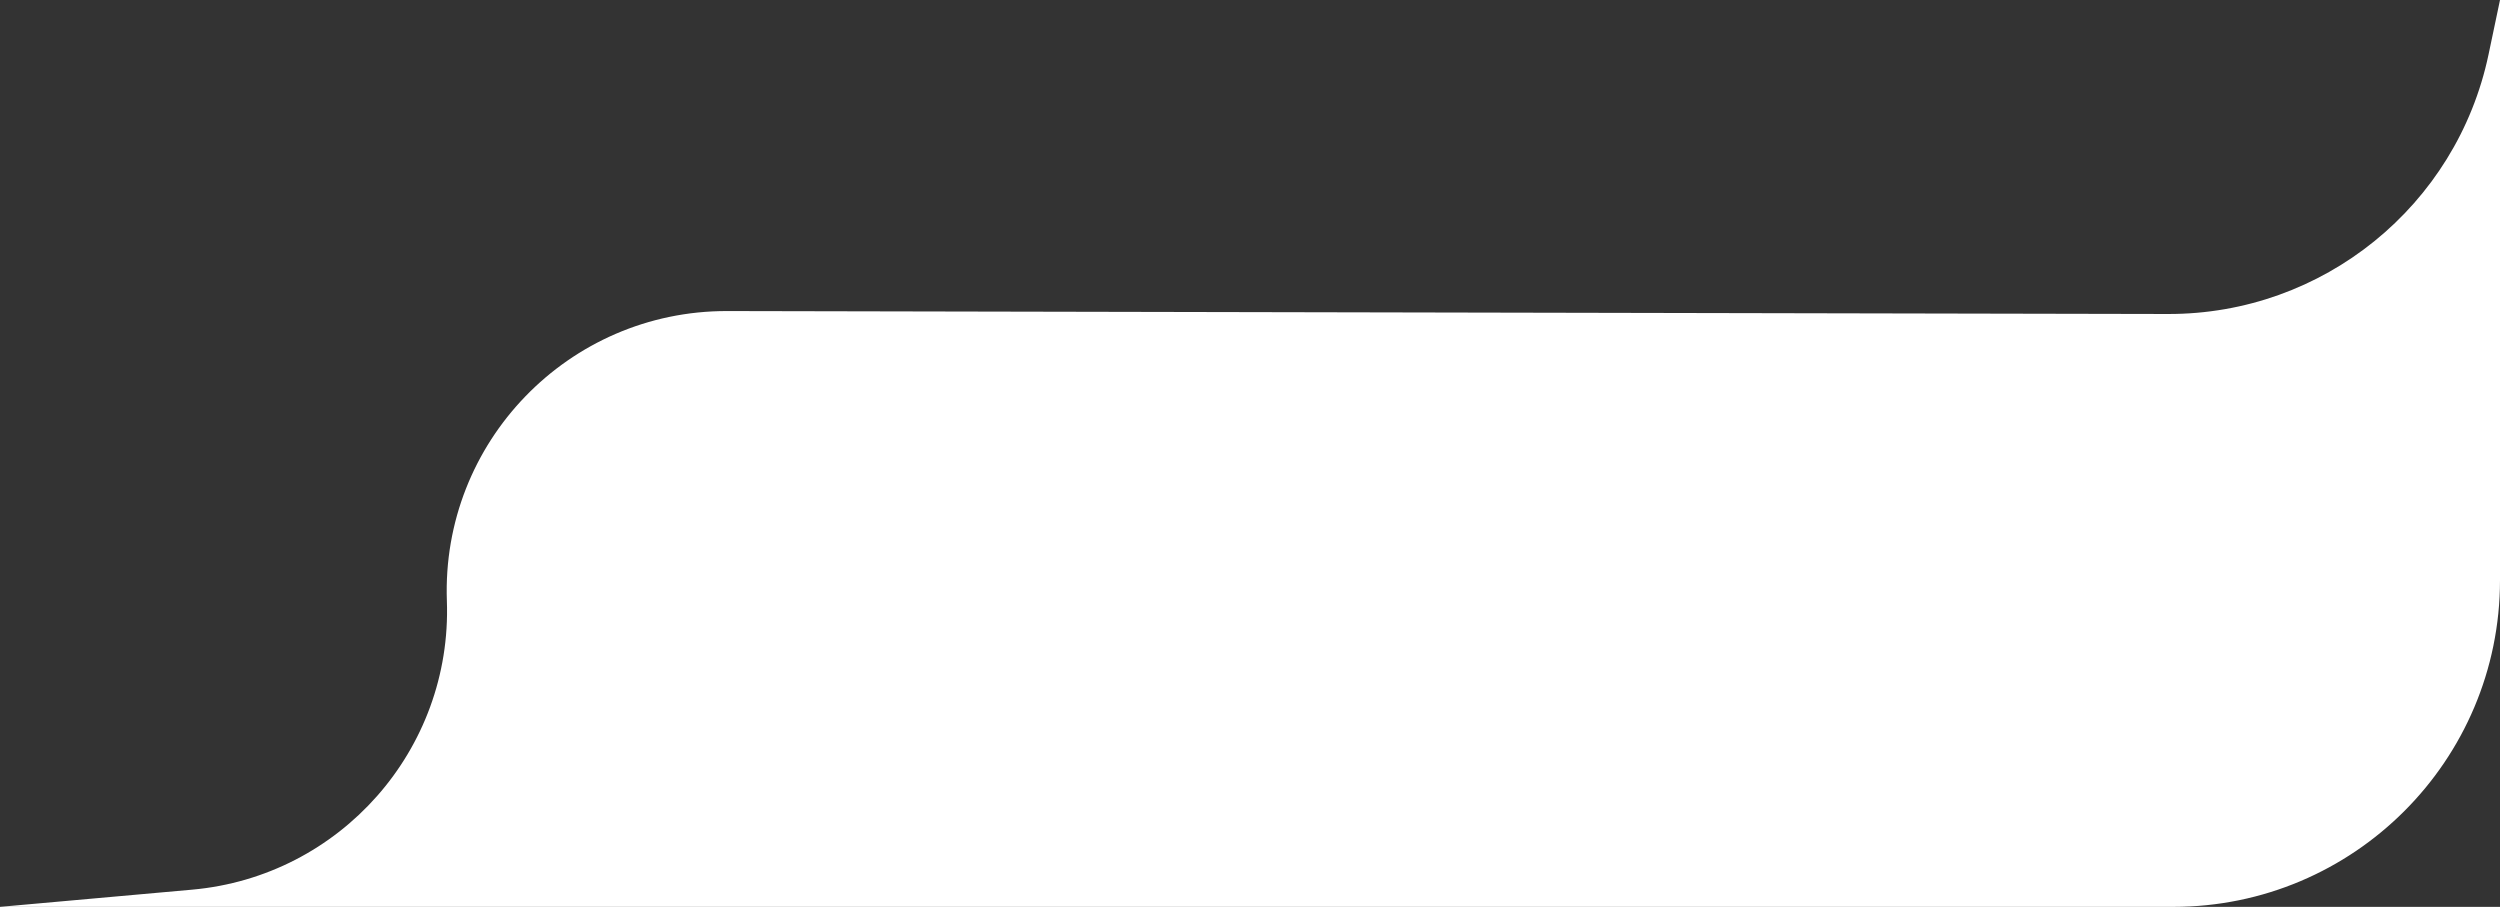 <svg width="306" height="111" viewBox="0 0 306 111" fill="none" xmlns="http://www.w3.org/2000/svg">
<rect x="0" y="0" width="306" height="111" fill="#333333" stroke="none"/>
<path d="M54.698 73.552C54.005 54.138 69.577 38.033 89.003 38.073L265.373 38.433C284.323 38.472 300.699 25.209 304.599 6.664L306 0V71C306 93.091 288.091 111 266 111H0L23.518 108.895C41.652 107.272 55.348 91.747 54.698 73.552Z" fill="white"/>
</svg>
